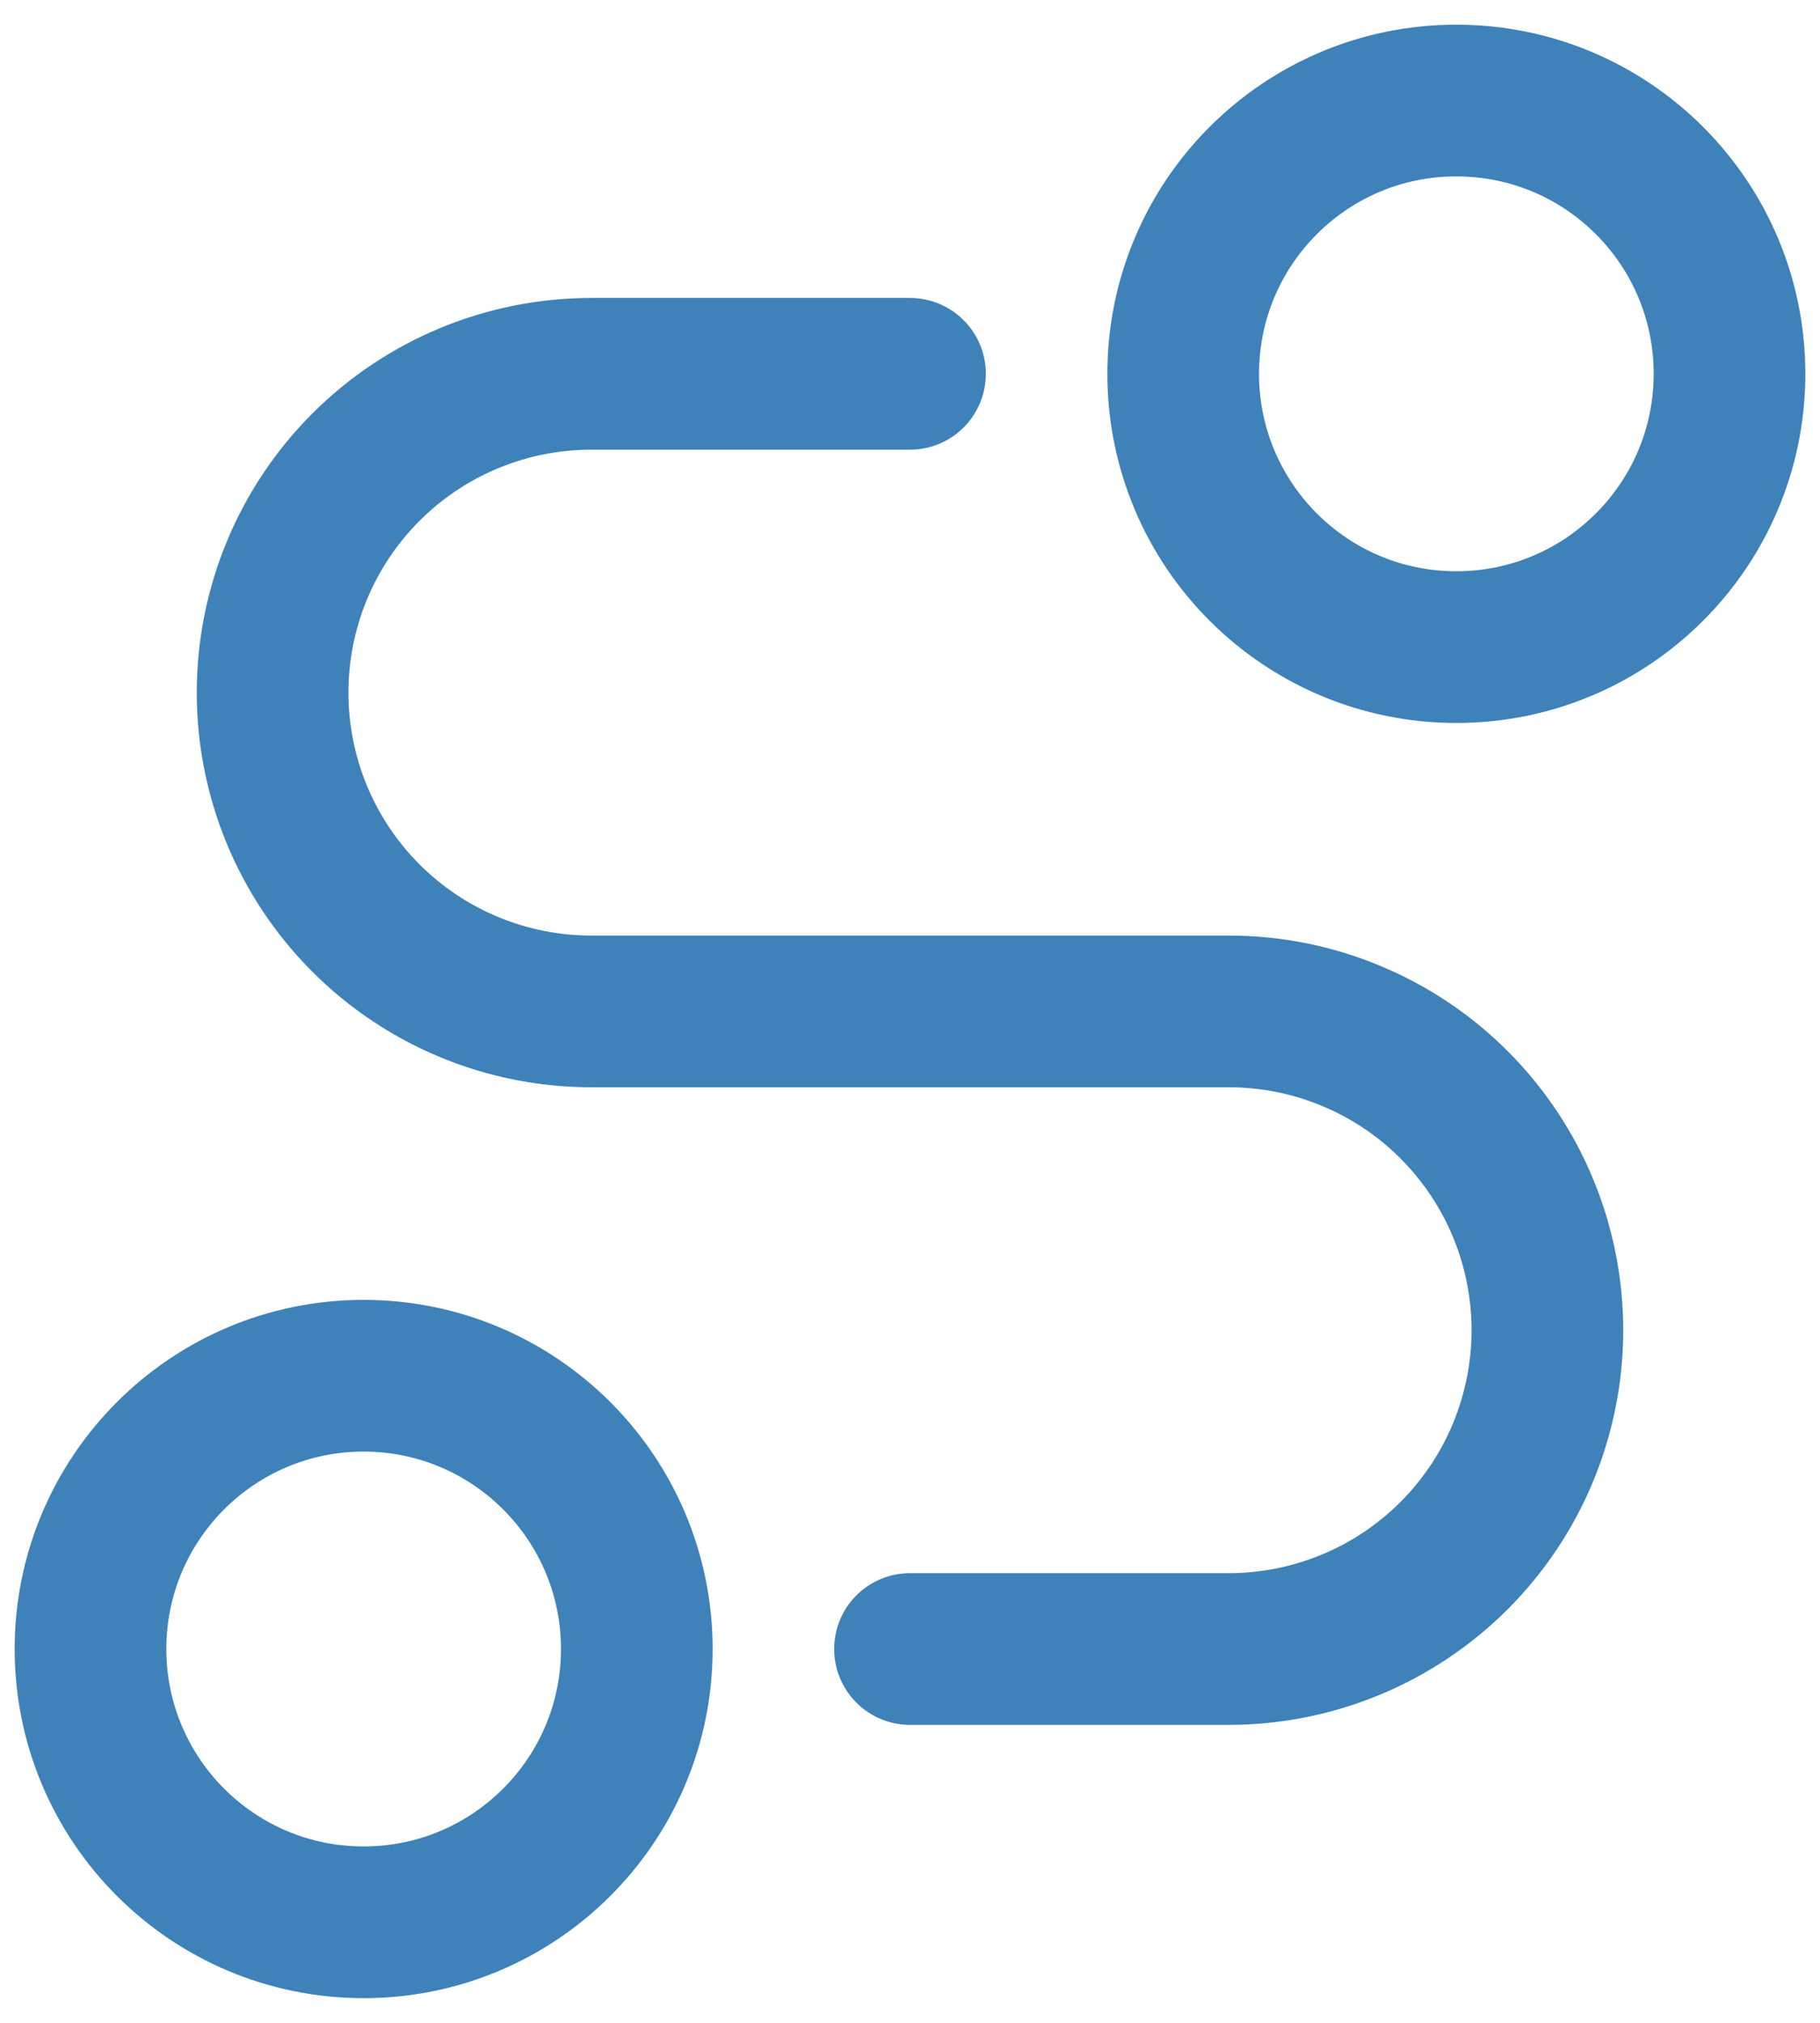 <svg width="18" height="20" viewBox="0 0 18 20" fill="none" xmlns="http://www.w3.org/2000/svg">
<path d="M14.403 6.398C15.896 6.398 17.105 5.188 17.105 3.696C17.105 2.204 15.896 0.994 14.403 0.994C12.911 0.994 11.702 2.204 11.702 3.696C11.702 5.188 12.911 6.398 14.403 6.398Z" stroke="#3E82B9" stroke-width="1.5" stroke-linecap="round" stroke-linejoin="round"/>
<path d="M3.596 19.006C5.088 19.006 6.298 17.796 6.298 16.304C6.298 14.812 5.088 13.602 3.596 13.602C2.104 13.602 0.895 14.812 0.895 16.304C0.895 17.796 2.104 19.006 3.596 19.006Z" stroke="#3E82B9" stroke-width="1.5" stroke-linecap="round" stroke-linejoin="round"/>
<path d="M9 3.696H5.848C5.012 3.696 4.21 4.028 3.619 4.619C3.028 5.21 2.696 6.012 2.696 6.848C2.696 7.684 3.028 8.486 3.619 9.077C4.21 9.668 5.012 10 5.848 10H12.152C12.566 10 12.976 10.081 13.358 10.24C13.741 10.398 14.088 10.63 14.381 10.923C14.673 11.216 14.906 11.563 15.064 11.946C15.222 12.328 15.304 12.738 15.304 13.152C15.304 13.566 15.222 13.976 15.064 14.358C14.906 14.741 14.673 15.088 14.381 15.381C14.088 15.673 13.741 15.906 13.358 16.064C12.976 16.222 12.566 16.304 12.152 16.304H9" stroke="#3E82B9" stroke-width="1.5" stroke-linecap="round" stroke-linejoin="round"/>
</svg>

